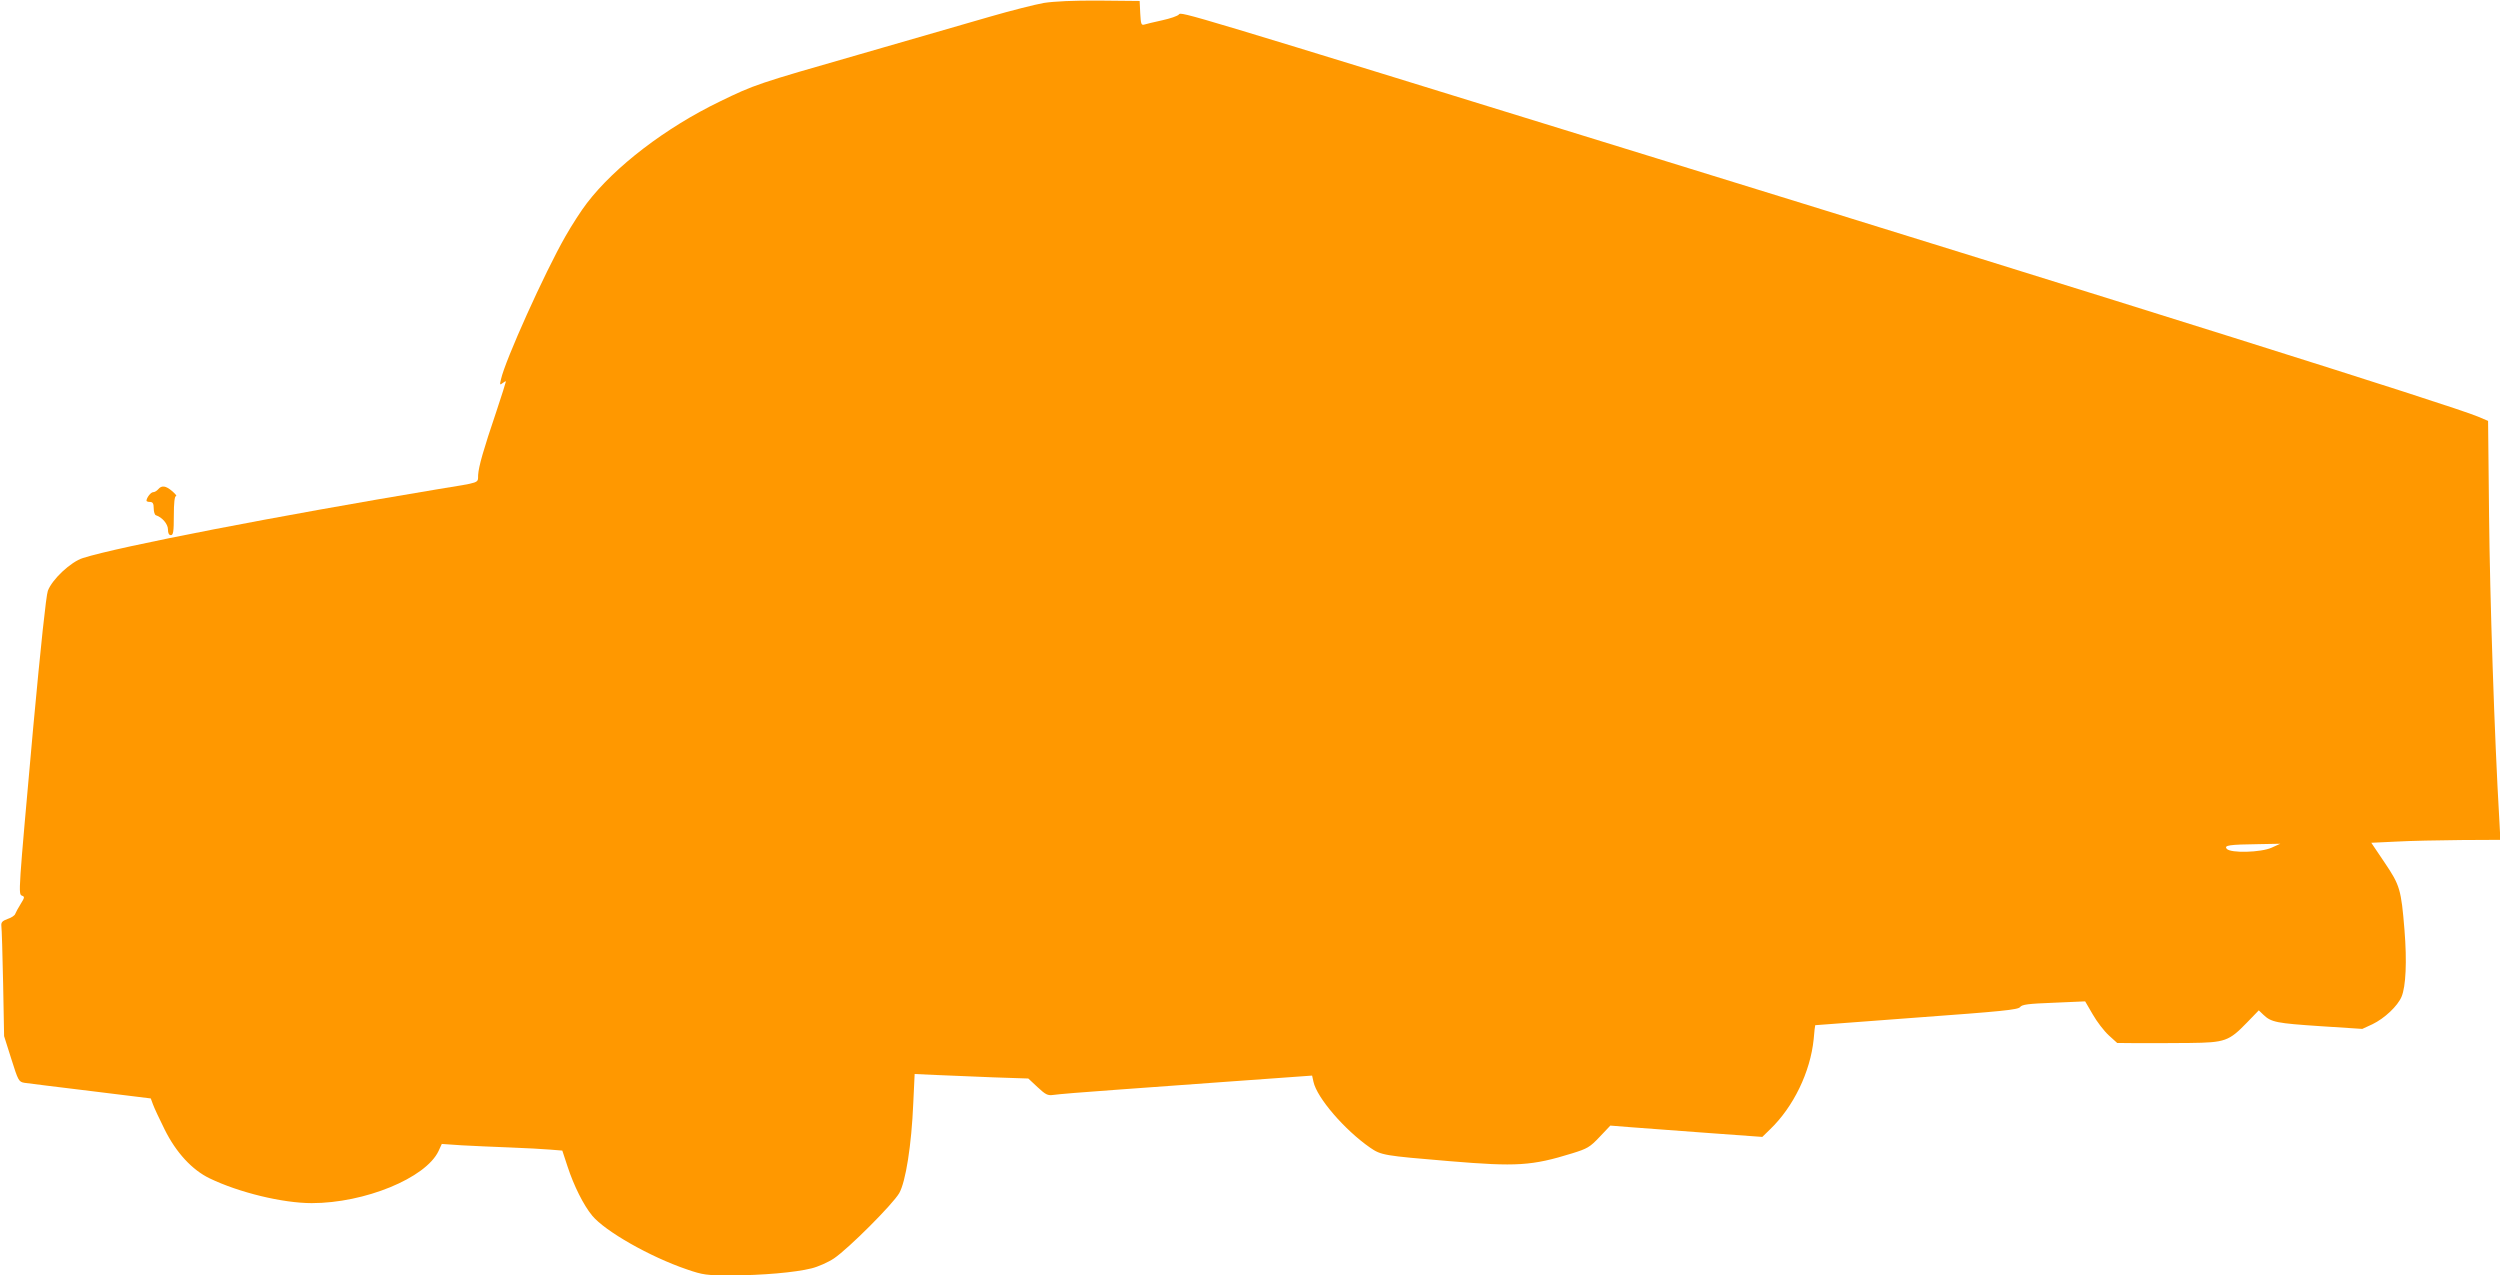<?xml version="1.0" standalone="no"?>
<!DOCTYPE svg PUBLIC "-//W3C//DTD SVG 20010904//EN"
 "http://www.w3.org/TR/2001/REC-SVG-20010904/DTD/svg10.dtd">
<svg version="1.0" xmlns="http://www.w3.org/2000/svg"
 width="1280pt" height="653pt" viewBox="0 0 1280 653"
 preserveAspectRatio="xMidYMid meet">
<g transform="translate(0,653) scale(0.1,-0.1)"
fill="#ff9800" stroke="none">
<path d="M5345 6515 c-45 -8 -168 -39 -275 -70 -107 -31 -411 -119 -675 -195
-519 -149 -531 -153 -710 -240 -277 -134 -537 -333 -680 -520 -28 -36 -77
-112 -110 -170 -107 -187 -309 -636 -330 -732 -7 -29 -6 -31 9 -19 9 7 16 11
16 7 0 -3 -22 -73 -49 -154 -66 -195 -90 -279 -93 -324 -2 -43 18 -36 -208
-73 -817 -136 -1633 -294 -1815 -352 -62 -19 -158 -109 -180 -168 -9 -25 -36
-278 -75 -700 -77 -857 -77 -853 -57 -861 14 -5 13 -10 -7 -42 -13 -21 -25
-43 -28 -51 -2 -8 -20 -20 -39 -26 -27 -10 -34 -17 -32 -36 2 -13 6 -145 9
-294 l5 -270 37 -117 c35 -111 38 -117 67 -122 17 -2 169 -22 339 -42 l308
-38 11 -30 c6 -17 33 -75 60 -129 59 -119 141 -207 230 -250 151 -73 375 -127
523 -127 271 0 583 128 649 266 l17 37 102 -7 c55 -3 166 -8 246 -11 80 -3
173 -8 207 -11 l62 -5 27 -82 c32 -98 82 -198 126 -251 66 -80 296 -211 484
-275 84 -29 102 -31 225 -31 159 0 331 15 414 36 33 8 85 31 115 51 74 50 300
276 334 334 33 58 63 245 72 462 l7 148 111 -5 c61 -3 192 -8 291 -12 l180 -6
47 -44 c42 -39 52 -44 81 -40 17 3 160 15 317 26 157 11 404 29 550 40 146 11
308 22 361 26 l97 7 7 -32 c18 -82 159 -246 290 -337 57 -39 70 -41 405 -69
347 -29 423 -24 630 40 77 24 90 31 140 84 l55 58 100 -8 c55 -4 230 -17 389
-29 l289 -21 39 38 c121 116 207 295 224 462 3 39 7 71 8 72 0 0 234 18 519
39 437 32 520 40 530 54 10 13 41 17 172 22 l161 7 39 -67 c21 -37 58 -85 82
-107 l43 -39 107 -1 c60 0 178 0 263 1 183 2 202 9 295 105 l60 62 24 -23 c40
-38 67 -43 291 -58 l215 -14 52 24 c62 30 129 93 149 141 22 52 28 180 15 341
-17 208 -23 229 -102 346 l-68 101 127 6 c70 4 219 7 331 8 l203 1 -6 112
c-24 404 -48 1135 -52 1548 l-5 485 -52 22 c-142 59 -1793 578 -4207 1323
-2441 754 -2432 751 -2444 736 -6 -8 -45 -21 -86 -30 -41 -9 -83 -19 -92 -22
-15 -4 -17 4 -20 58 l-3 63 -205 2 c-134 1 -233 -4 -285 -12z m6286 -4325
c-55 -25 -211 -29 -230 -6 -15 18 11 22 164 24 l110 2 -44 -20z"/>
<path d="M810 4025 c-7 -8 -18 -15 -26 -15 -12 0 -34 -29 -34 -44 0 -3 8 -6
18 -6 14 0 19 -8 19 -32 0 -18 5 -34 11 -36 32 -10 62 -45 62 -73 0 -19 5 -29
15 -29 12 0 15 18 15 100 0 65 4 100 11 100 6 0 -3 11 -19 25 -34 29 -54 31
-72 10z"/>
</g>
</svg>
